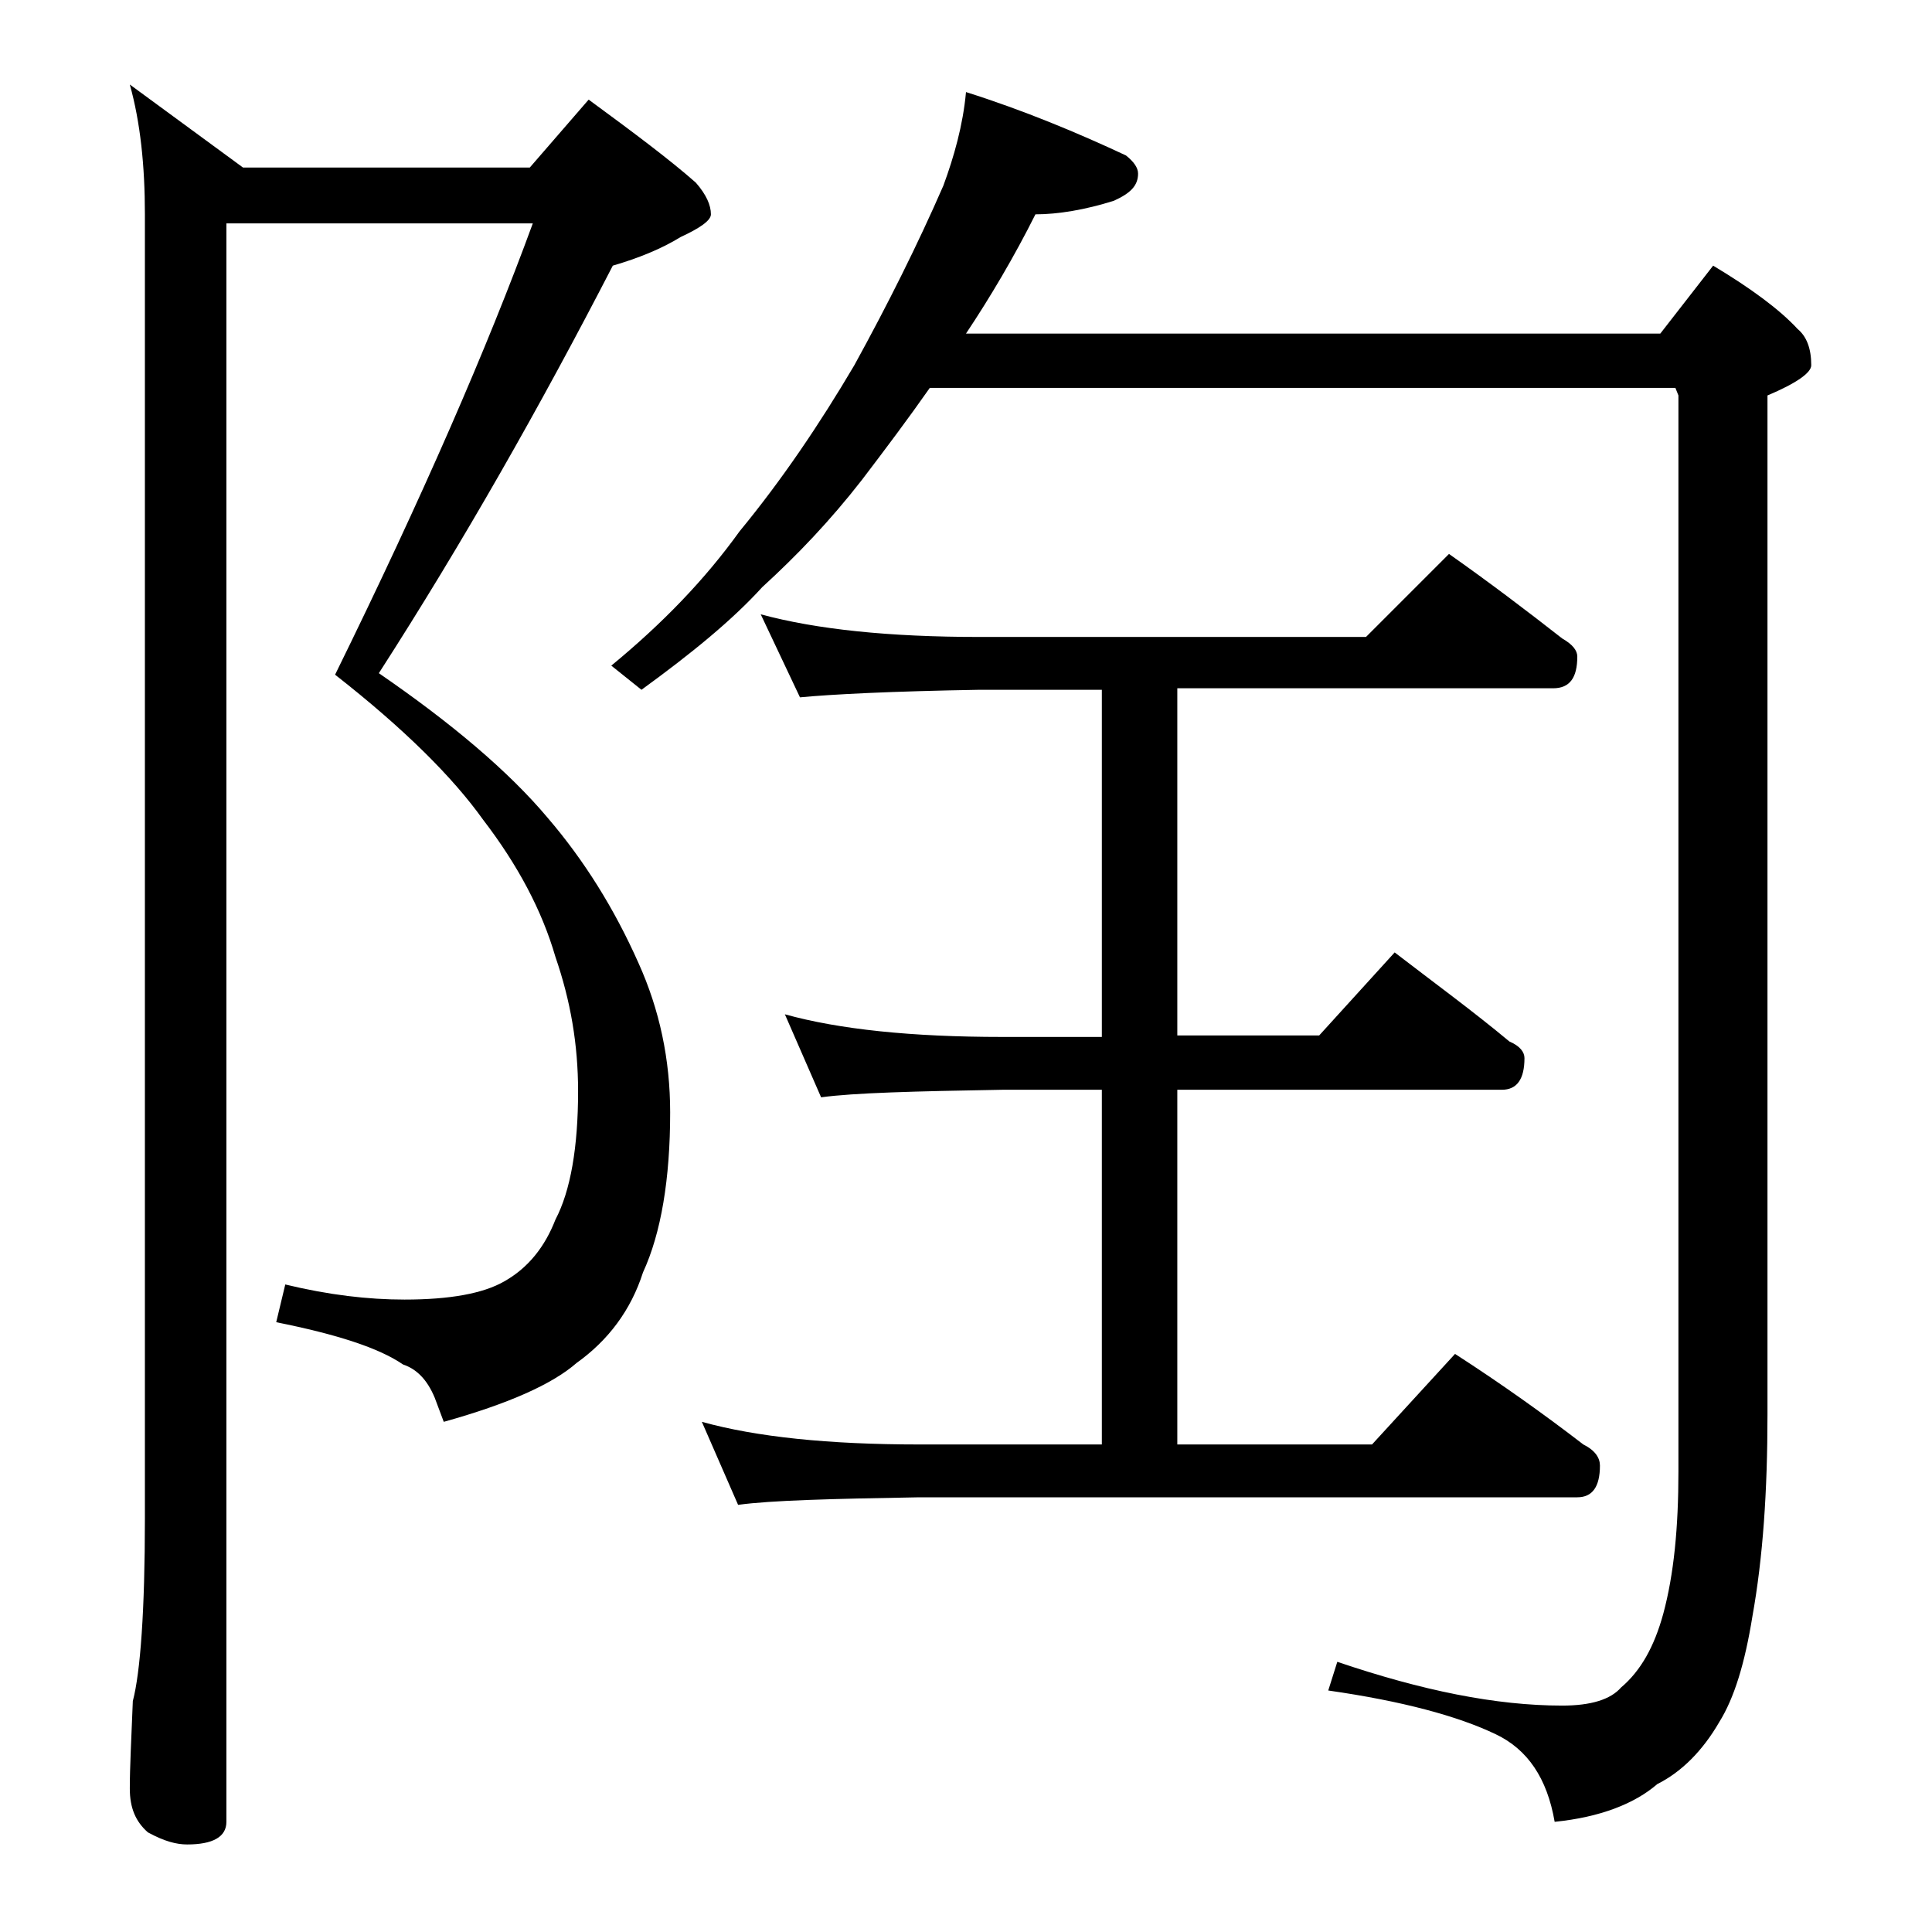 <?xml version="1.0" encoding="utf-8"?>
<!-- Generator: Adobe Illustrator 18.0.0, SVG Export Plug-In . SVG Version: 6.00 Build 0)  -->
<!DOCTYPE svg PUBLIC "-//W3C//DTD SVG 1.1//EN" "http://www.w3.org/Graphics/SVG/1.1/DTD/svg11.dtd">
<svg version="1.1" id="Layer_1" xmlns="http://www.w3.org/2000/svg" xmlns:xlink="http://www.w3.org/1999/xlink" x="0px" y="0px"
	 viewBox="0 0 128 128" enable-background="new 0 0 128 128" xml:space="preserve">
<path d="M15,14.7v106c0,1-0.9,1.5-2.6,1.5c-0.7,0-1.5-0.2-2.6-0.8c-0.8-0.7-1.2-1.6-1.2-2.9c0-1.4,0.1-3.3,0.2-5.8
	c0.5-1.9,0.8-6,0.8-12.1V14.2c0-3.2-0.3-6.1-1-8.6l7.5,5.5h19l3.9-4.5c3,2.2,5.4,4,7.1,5.5c0.7,0.8,1,1.5,1,2.1c0,0.4-0.7,0.9-2,1.5
	c-1.3,0.8-2.8,1.4-4.5,1.9c-4.8,9.3-9.9,18.3-15.5,27c4.8,3.3,8.6,6.5,11.2,9.6c2.4,2.8,4.4,6,6,9.6c1.4,3.1,2.1,6.4,2.1,9.9
	c0,4.4-0.6,8-1.8,10.6c-0.8,2.5-2.3,4.5-4.4,6c-1.6,1.4-4.5,2.7-8.8,3.9l-0.6-1.6c-0.5-1.2-1.2-1.9-2.1-2.2c-1.6-1.1-4.4-2-8.4-2.8
	l0.6-2.5c2.9,0.7,5.5,1,7.9,1c3,0,5.2-0.4,6.6-1.2c1.6-0.9,2.7-2.3,3.4-4.1c1-1.9,1.5-4.8,1.5-8.5c0-3.1-0.5-6-1.5-8.9
	c-0.9-3.1-2.5-6.1-4.8-9.1c-2-2.8-5.2-6-9.8-9.6c5.8-11.8,10.1-21.7,13.1-29.9H15z M64,6.1c3.8,1.2,7.4,2.7,10.6,4.2
	c0.5,0.4,0.8,0.8,0.8,1.2c0,0.8-0.5,1.3-1.6,1.8c-1.9,0.6-3.7,0.9-5.2,0.9c-1.4,2.8-3,5.5-4.6,7.9h46l3.5-4.5
	c2.5,1.5,4.4,2.9,5.6,4.2c0.6,0.5,0.9,1.3,0.9,2.4c0,0.5-1,1.2-2.9,2v67.5c0,5.1-0.3,9.5-1,13.4c-0.5,3.1-1.2,5.4-2.2,7
	c-1.1,1.9-2.5,3.3-4.1,4.1c-1.5,1.3-3.8,2.2-6.8,2.5c-0.5-2.9-1.8-4.8-3.9-5.8c-2.5-1.2-6.2-2.2-11.1-2.9l0.6-1.9
	c5.6,1.9,10.5,2.9,14.9,2.9c1.9,0,3.2-0.4,3.9-1.2c1.3-1.1,2.2-2.7,2.8-4.9c0.7-2.6,1-5.7,1-9.4V26.2l-0.2-0.5H61.6
	c-1.4,2-2.9,4-4.5,6.1c-2.1,2.7-4.3,5-6.6,7.1c-2,2.2-4.7,4.4-8,6.8l-2-1.6c3.4-2.8,6.2-5.7,8.5-8.9c2.8-3.4,5.3-7.1,7.6-11
	c2.2-4,4.2-8,5.9-11.9C63.2,10.4,63.8,8.3,64,6.1z M50.4,40.7c3.7,1,8.5,1.5,14.5,1.5h25.6l5.5-5.5c2.7,1.9,5.2,3.8,7.5,5.6
	c0.7,0.4,1,0.8,1,1.2c0,1.4-0.5,2.1-1.6,2.1H78v23h9.4l5-5.5C95,65.1,97.6,67,100,69c0.7,0.3,1,0.7,1,1.1c0,1.4-0.5,2.1-1.5,2.1H78
	v23.5h12.9l5.5-6c3.1,2,5.9,4,8.5,6c0.8,0.4,1.1,0.9,1.1,1.4c0,1.4-0.5,2.1-1.5,2.1H60.9c-5.8,0.1-9.8,0.2-12,0.5l-2.4-5.5
	c3.6,1,8.4,1.5,14.4,1.5H73V72.2h-6.6c-5.8,0.1-9.8,0.2-12,0.5L52,67.2c3.6,1,8.4,1.5,14.4,1.5H73v-23h-8.1C59,45.8,55.1,46,53,46.2
	L50.4,40.7z"/>
</svg>
